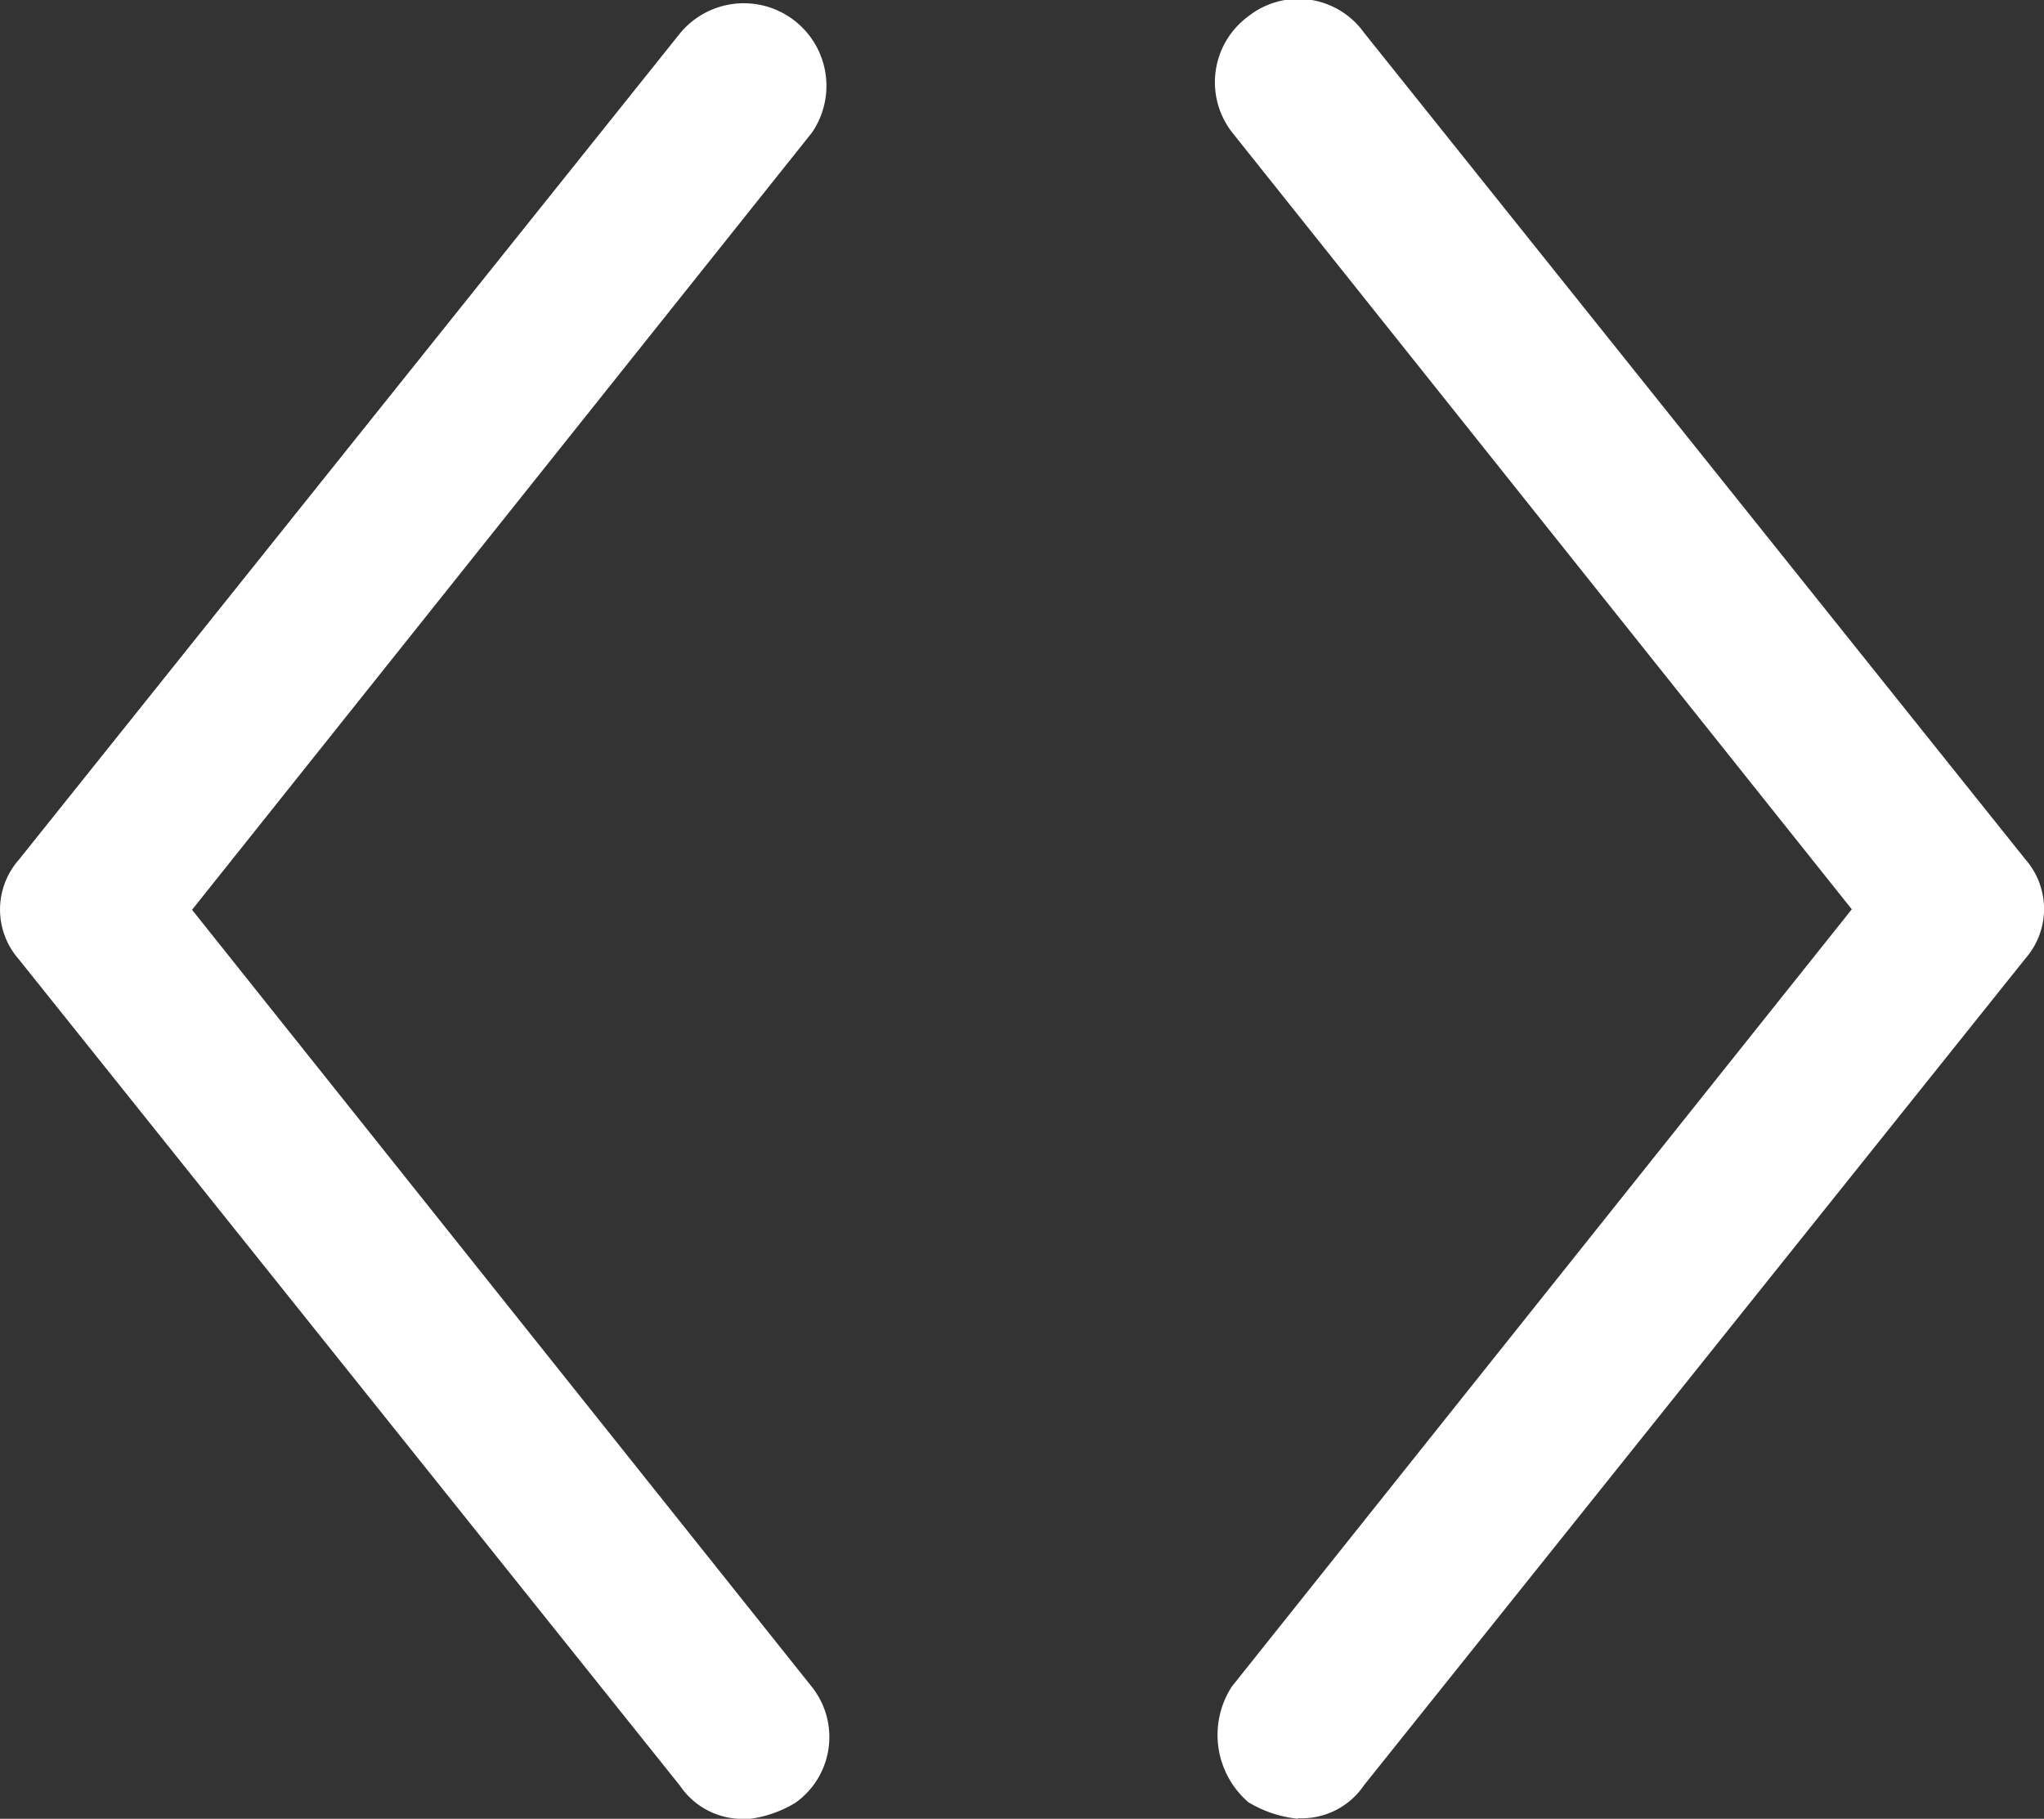 <?xml version="1.0" encoding="UTF-8"?>
<svg xmlns="http://www.w3.org/2000/svg" width="27.874" height="24.805" viewBox="0 0 27.874 24.805">
  <rect x="0" y="0" width="27.874" height="24.805" fill="#333333" stroke="none"/>
  <g id="Group_103504" data-name="Group 103504" transform="translate(-2714.917 -3742.856)">
    <path id="Path_74205" data-name="Path 74205" d="M431.055,133.525a1.606,1.606,0,0,1-.676-.225,1.212,1.212,0,0,1-.225-1.578l8.454-10.6-8.454-10.6a1.114,1.114,0,0,1,.225-1.579,1.1,1.1,0,0,1,1.578.225l9.018,11.273a1.026,1.026,0,0,1,0,1.353l-9.018,11.273a1.025,1.025,0,0,1-.9.451Z" transform="translate(2301.562 3634.135)" fill="#fff"></path>
    <path id="Path_74206" data-name="Path 74206" d="M119.772,133.983a1.026,1.026,0,0,1-.9-.451l-9.018-11.273a1.026,1.026,0,0,1,0-1.353l9.018-11.273a1.127,1.127,0,0,1,1.8,1.353l-8.454,10.6,8.454,10.6a1.1,1.1,0,0,1-.225,1.578,1.6,1.6,0,0,1-.676.226Z" transform="translate(2605.318 3633.678)" fill="#fff"></path>
  </g>
</svg>
